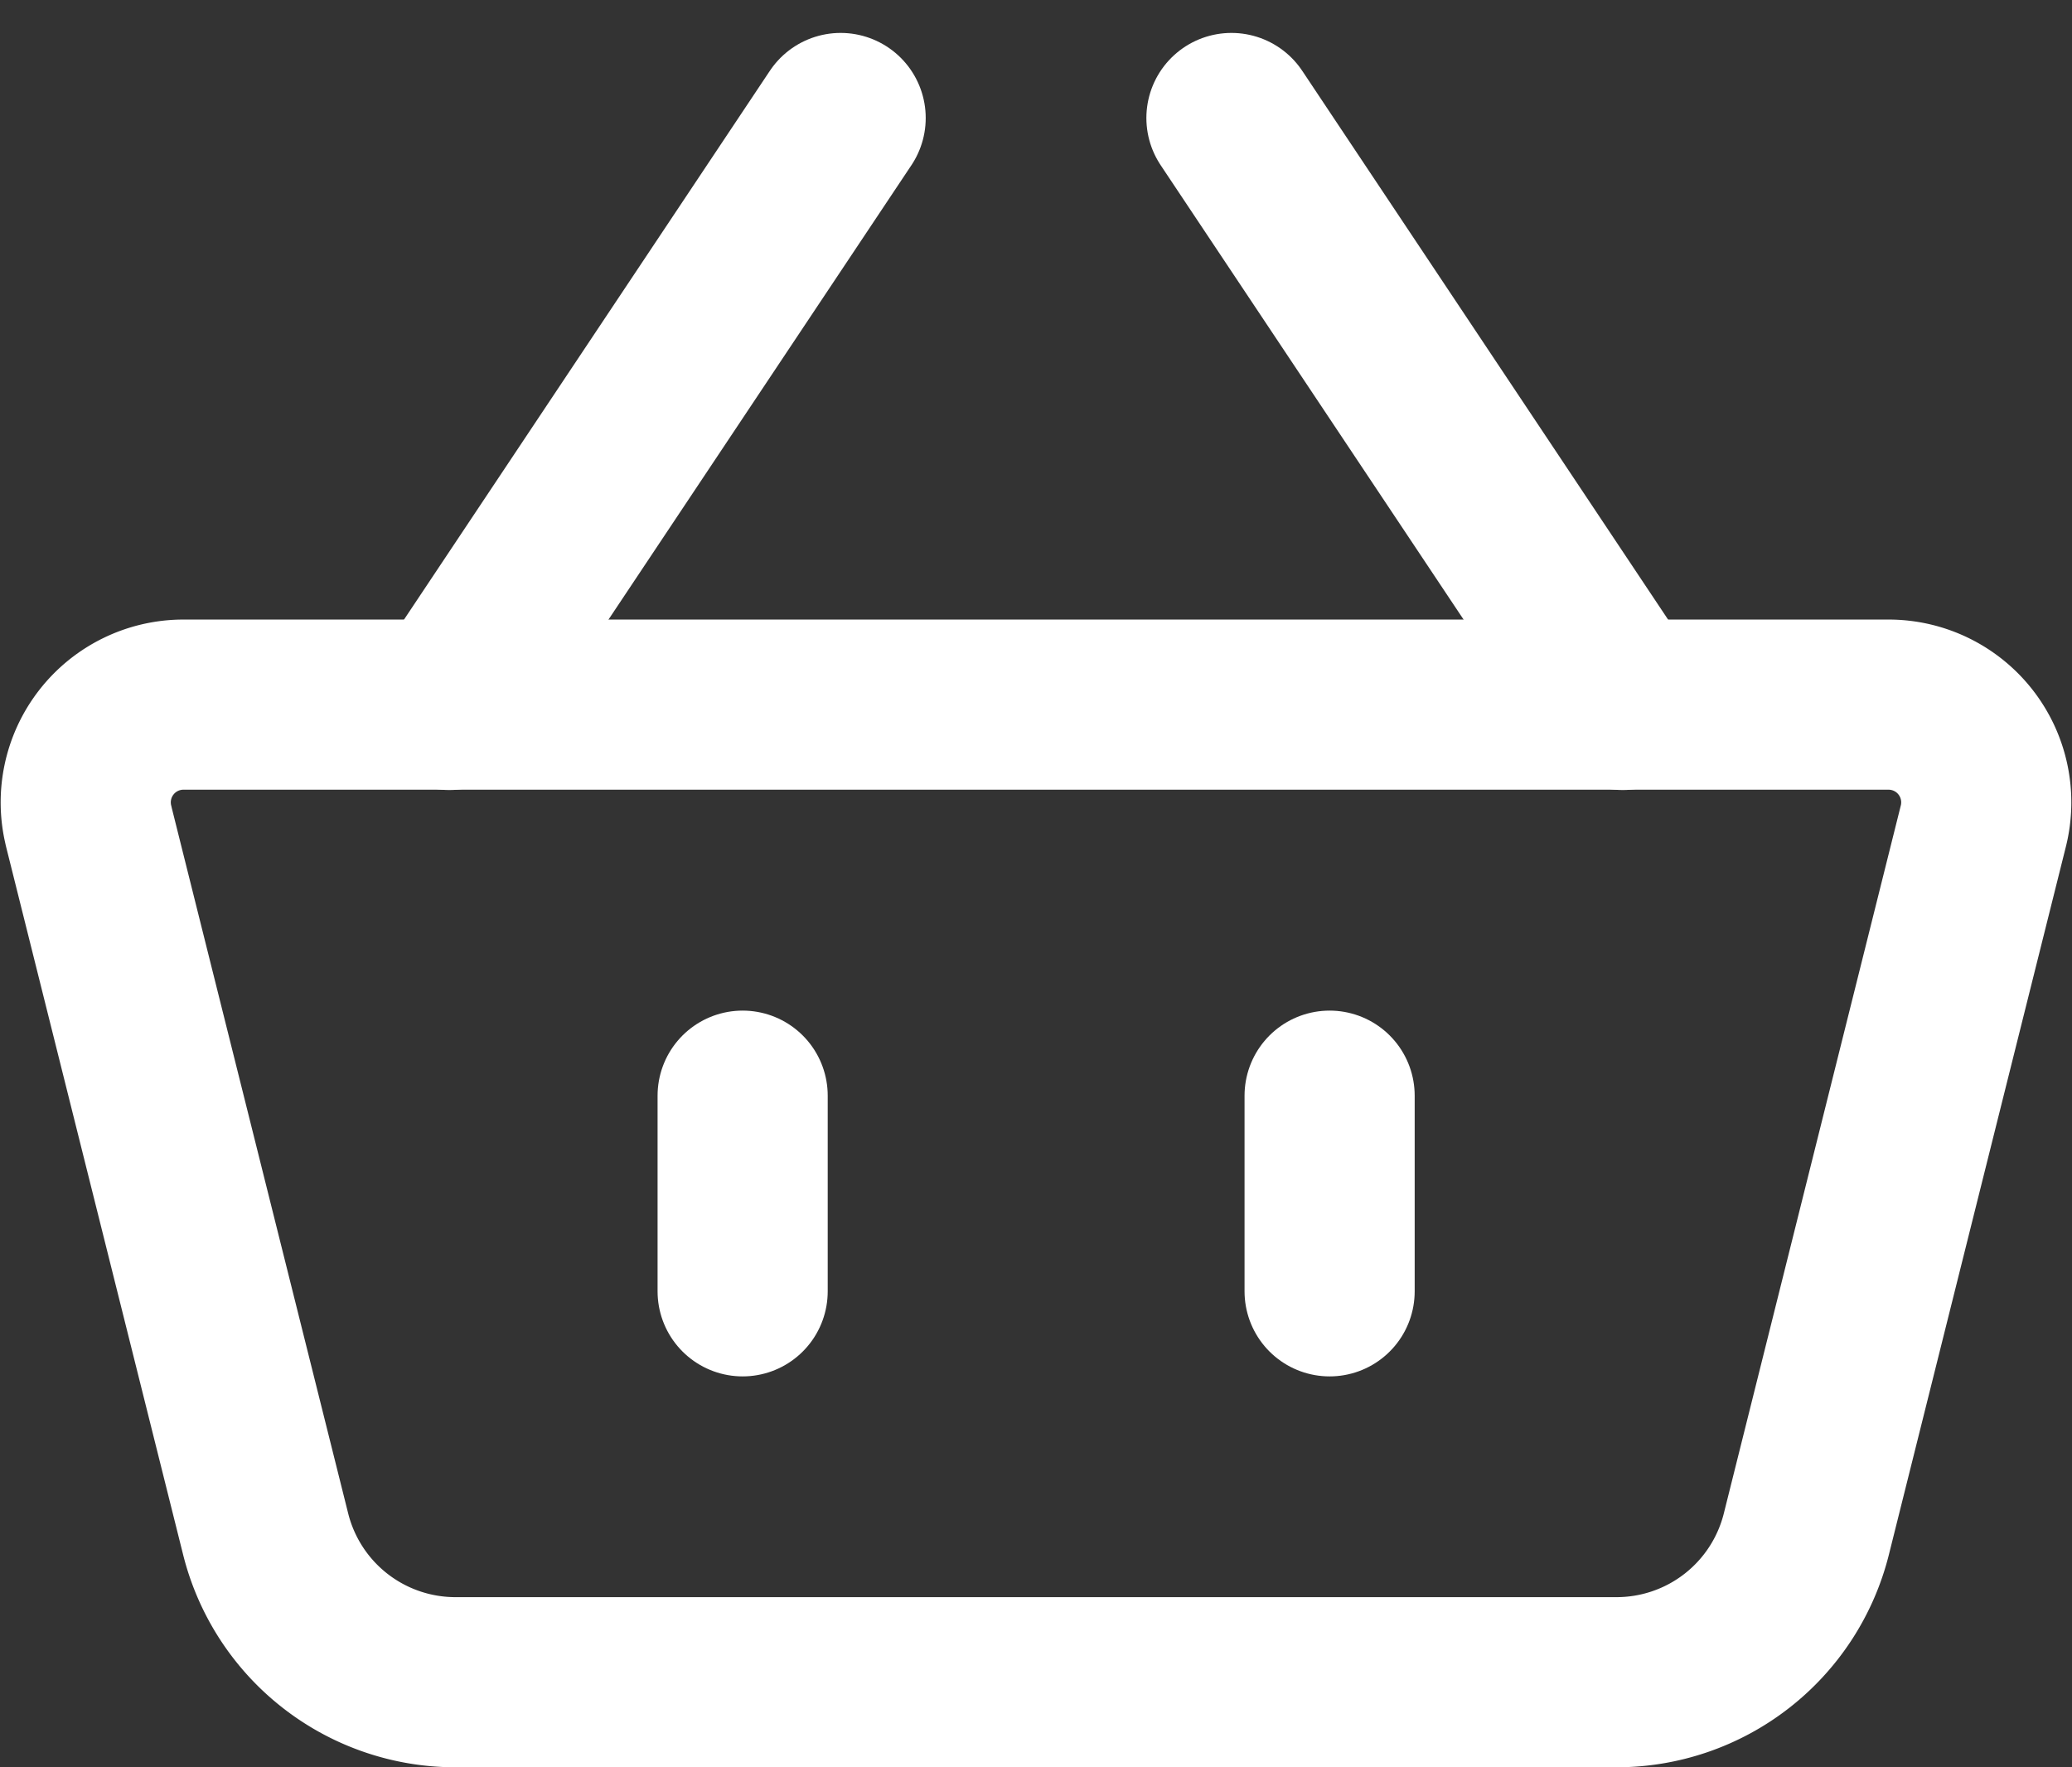<svg xmlns="http://www.w3.org/2000/svg" width="24.357" height="20.775" viewBox="0 0 24.357 20.775">
  <rect x="0" y="0" width="24.357" height="20.775" fill="#333333" stroke="none"/>
  <g id="Icon_akar-basket" data-name="Icon akar-basket" transform="translate(-2.413 -4.613)">
    <path id="Path_1112" data-name="Path 1112" d="M3.455,16.427A1.149,1.149,0,0,1,4.569,15H24.613a1.149,1.149,0,0,1,1.115,1.427l-2.081,8.324a2.3,2.3,0,0,1-2.23,1.741H7.766a2.3,2.3,0,0,1-2.23-1.741L3.455,16.429Z" transform="translate(0 -2.104)" fill="none" stroke="#ffffff" stroke-linecap="round" stroke-linejoin="round" stroke-width="2"/>
    <path id="Path_1113" data-name="Path 1113" d="M12.448,17.493v2.3m6.9-2.3v2.3M9,12.9,13.6,6m9.194,6.9L18.194,6" transform="translate(-1.305)" fill="none" stroke="#ffffff" stroke-linecap="round" stroke-linejoin="round" stroke-width="2"/>
  </g>
</svg>
